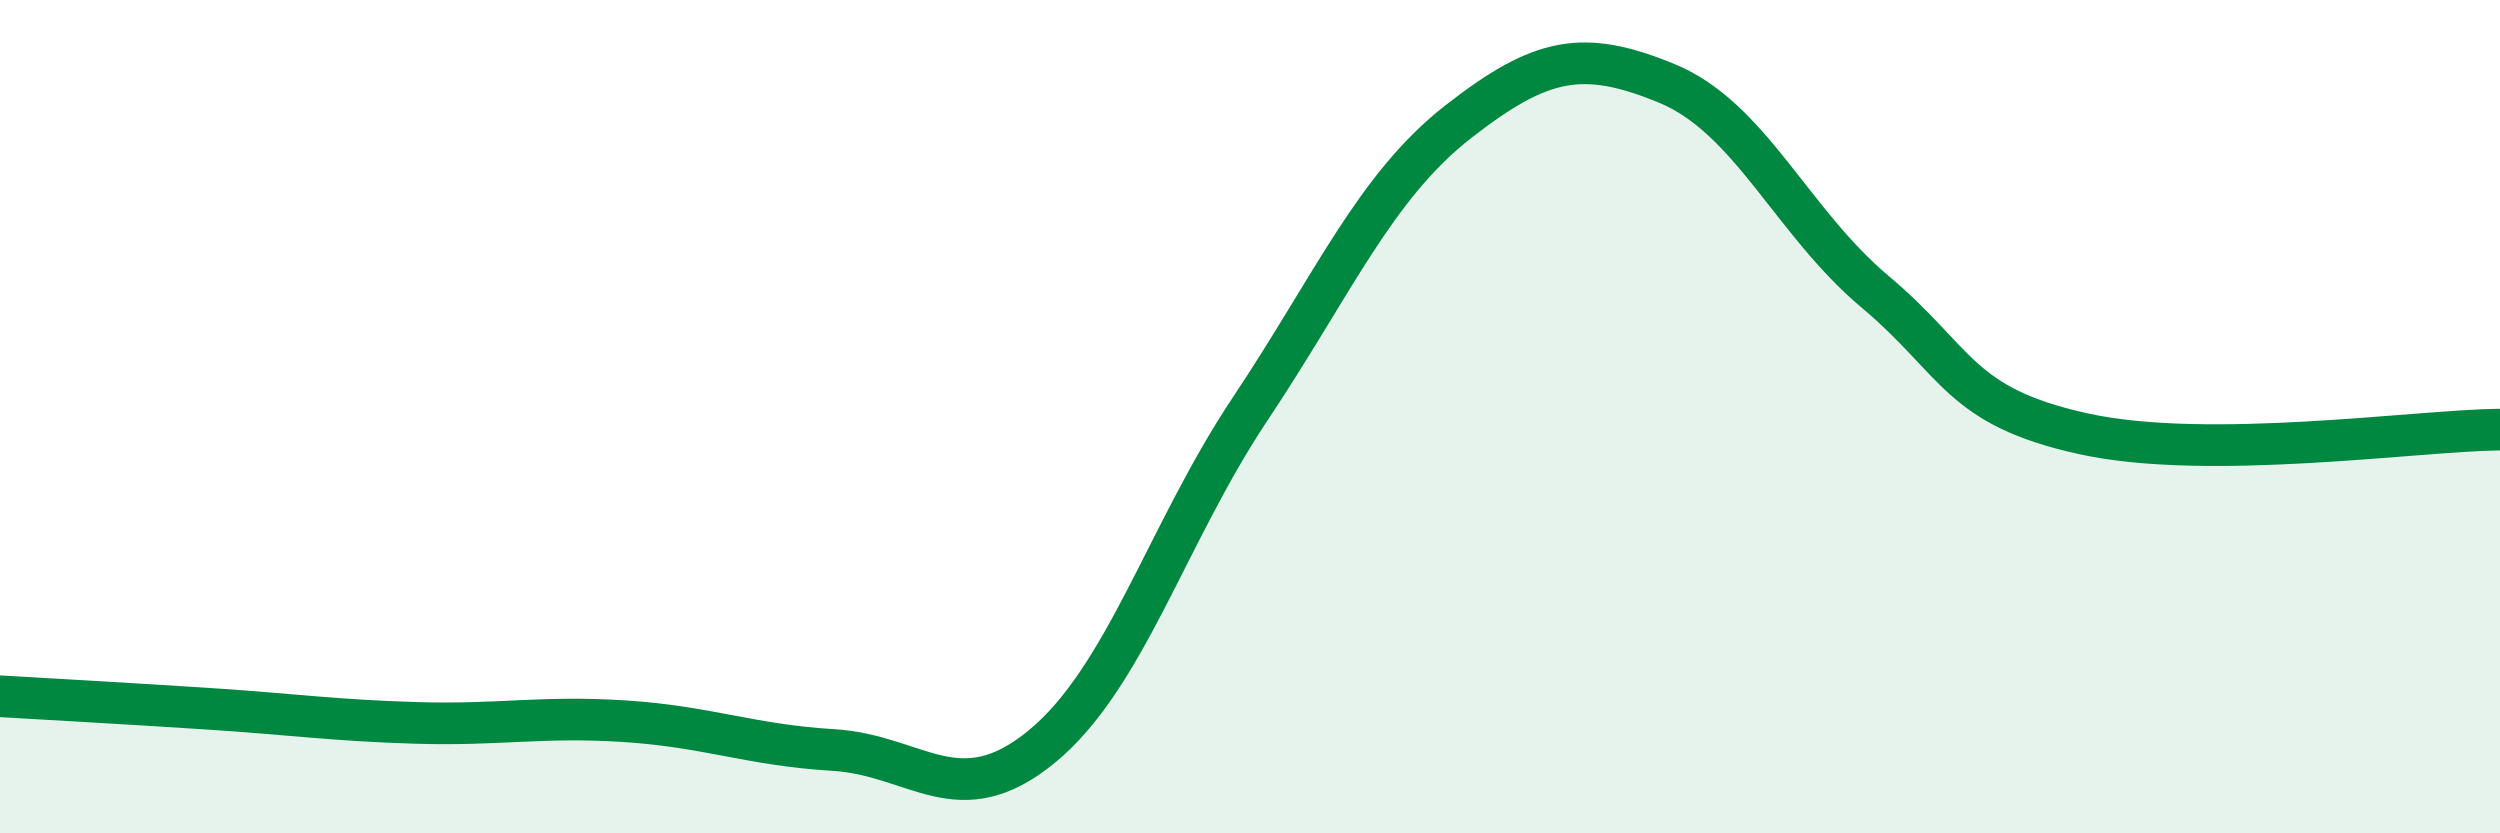 
    <svg width="60" height="20" viewBox="0 0 60 20" xmlns="http://www.w3.org/2000/svg">
      <path
        d="M 0,16.71 C 1,16.77 3,16.88 5,17.01 C 7,17.14 8,17.29 10,17.35 C 12,17.41 13,17.18 15,17.31 C 17,17.44 18,17.88 20,18 C 22,18.12 23,19.56 25,17.92 C 27,16.28 28,12.82 30,9.82 C 32,6.82 33,4.48 35,2.92 C 37,1.36 38,1.18 40,2 C 42,2.82 43,5.32 45,7 C 47,8.68 47,9.75 50,10.41 C 53,11.07 58,10.33 60,10.31L60 20L0 20Z"
        fill="#008740"
        opacity="0.1"
        stroke-linecap="round"
        stroke-linejoin="round"
      />
      <path
        d="M 0,16.71 C 1,16.77 3,16.88 5,17.01 C 7,17.14 8,17.29 10,17.35 C 12,17.41 13,17.18 15,17.31 C 17,17.44 18,17.88 20,18 C 22,18.12 23,19.56 25,17.92 C 27,16.28 28,12.82 30,9.82 C 32,6.82 33,4.48 35,2.92 C 37,1.36 38,1.18 40,2 C 42,2.82 43,5.32 45,7 C 47,8.68 47,9.75 50,10.41 C 53,11.07 58,10.33 60,10.31"
        stroke="#008740"
        stroke-width="1"
        fill="none"
        stroke-linecap="round"
        stroke-linejoin="round"
      />
    </svg>
  